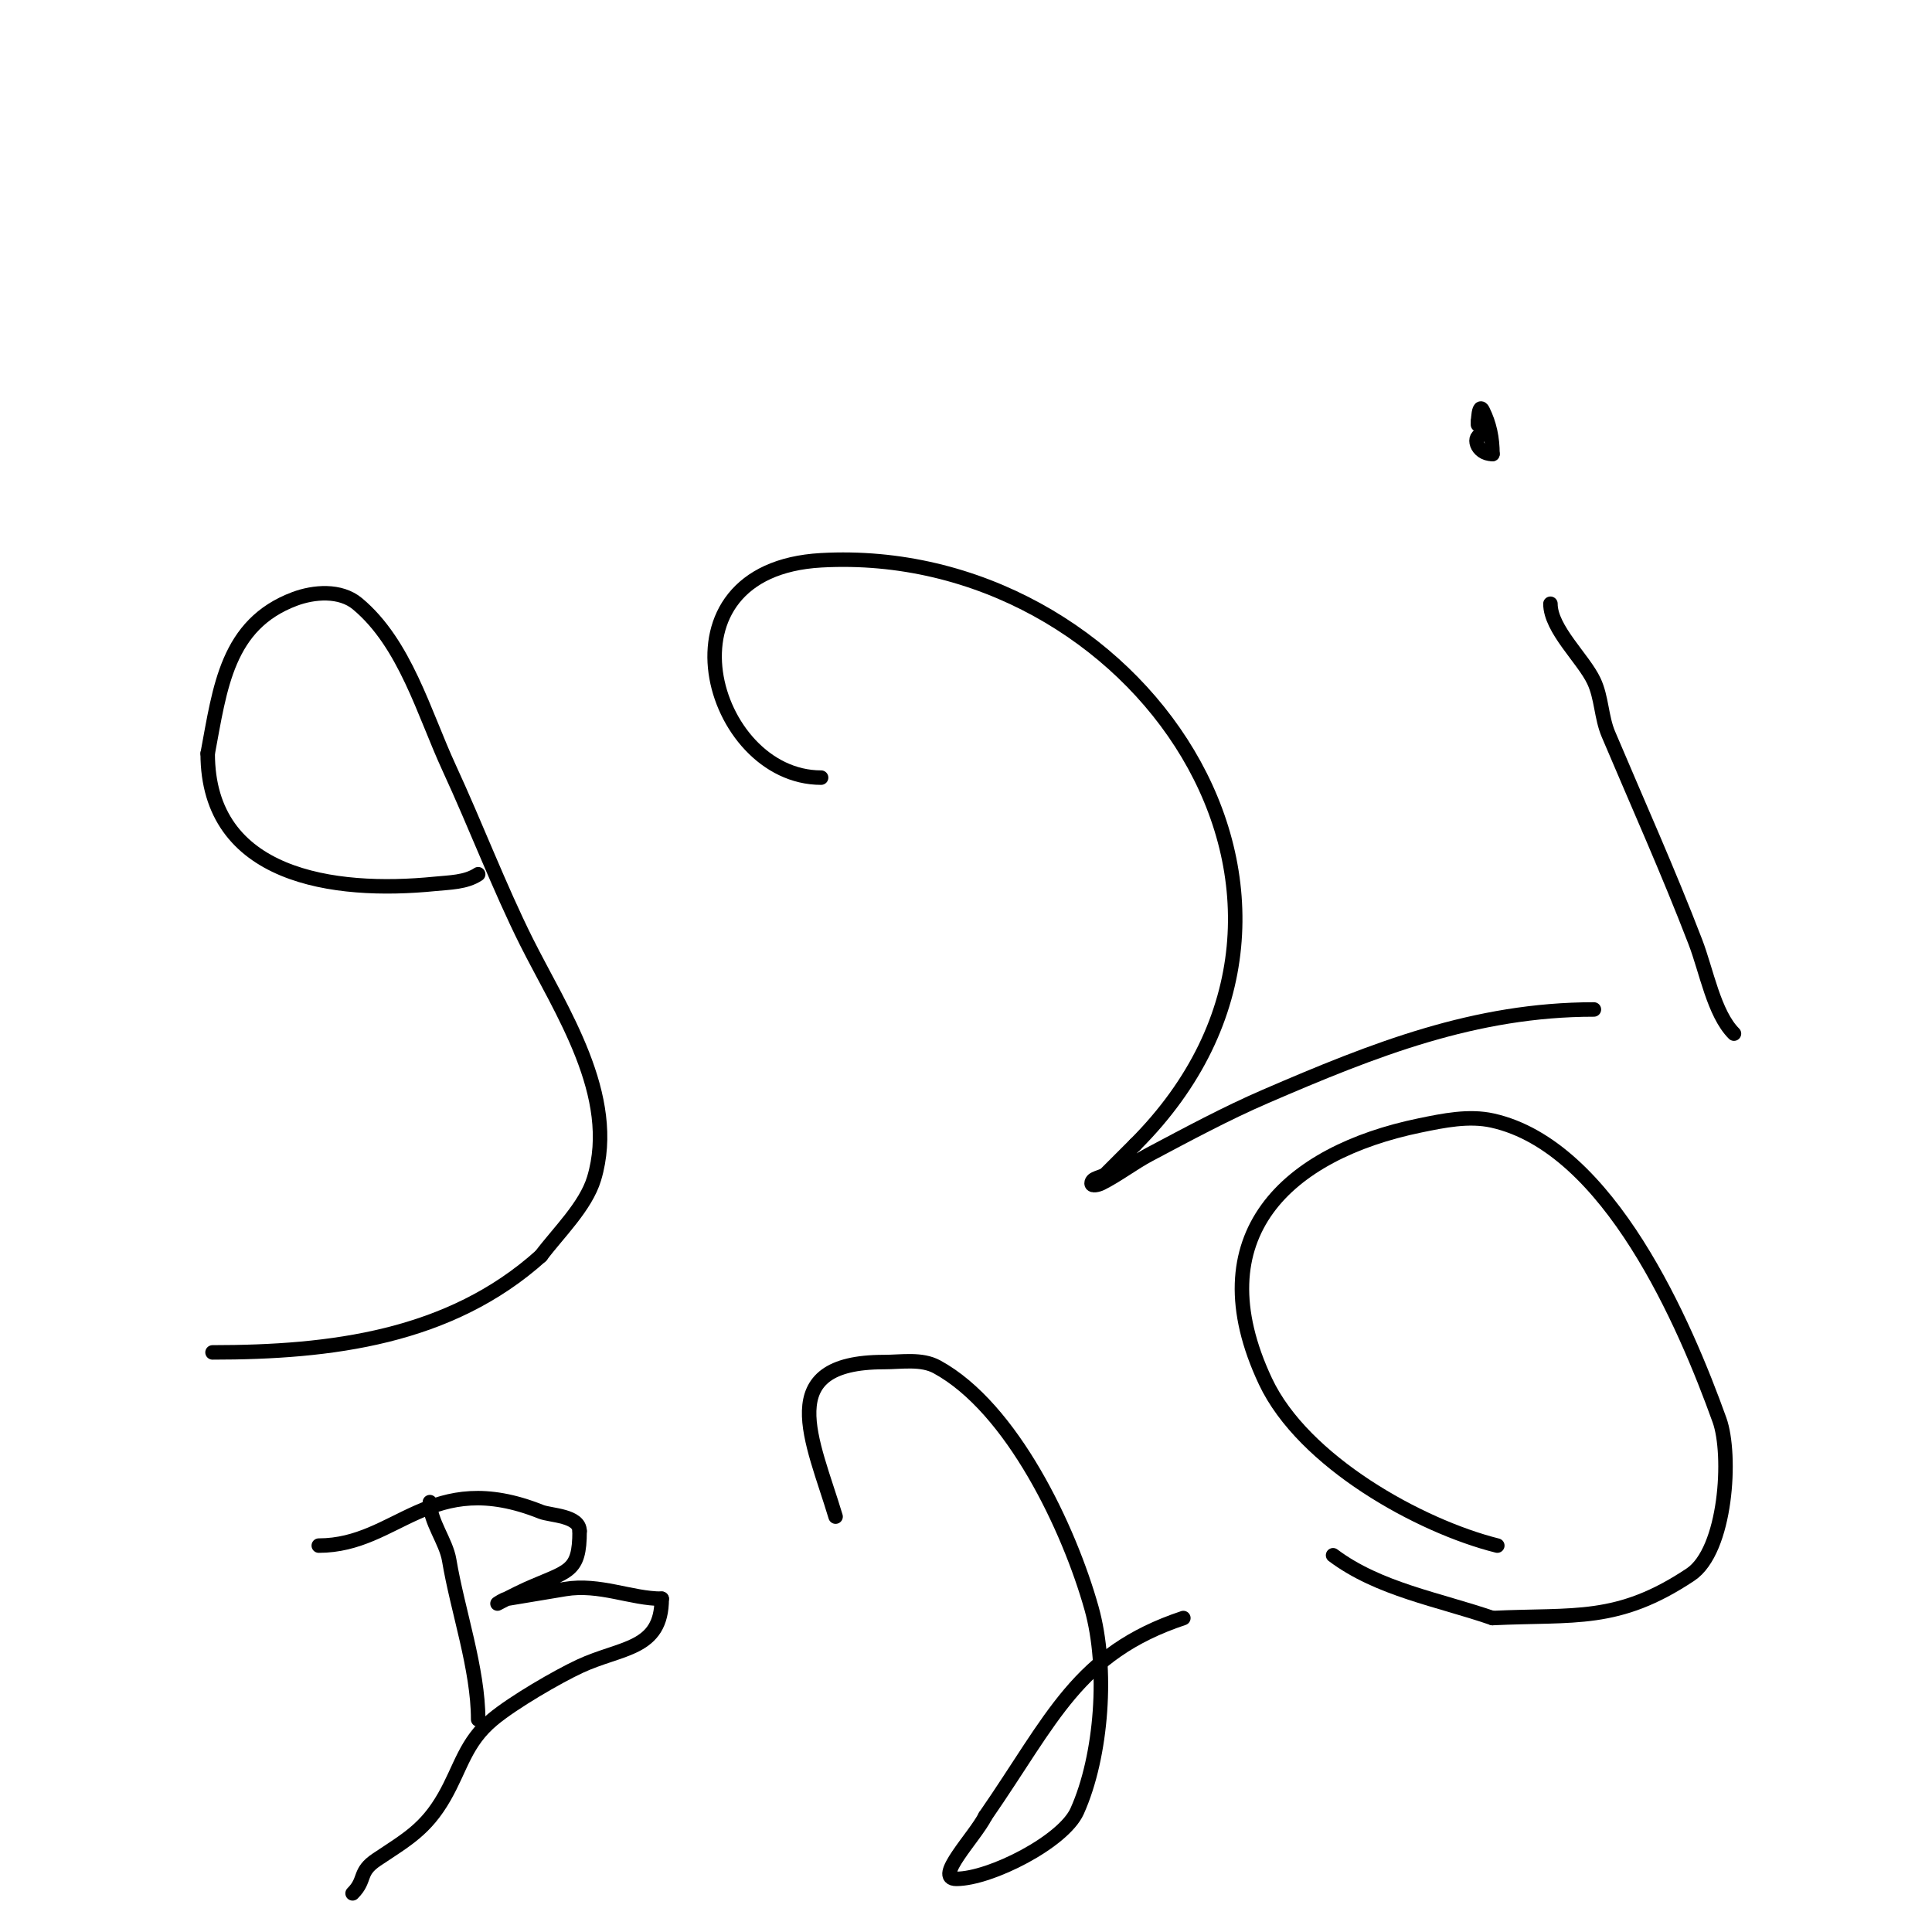 <svg viewBox='0 0 400 400' version='1.1' xmlns='http://www.w3.org/2000/svg' xmlns:xlink='http://www.w3.org/1999/xlink'><g fill='none' stroke='#000000' stroke-width='3' stroke-linecap='round' stroke-linejoin='round'><path d='M99,181c-2.557,1.705 -5.942,1.694 -9,2c-20.91,2.091 -47,-1.395 -47,-27'/><path d='M43,156c2.561,-13.657 3.973,-26.74 18,-32c3.958,-1.484 9.455,-1.954 13,1c9.887,8.239 13.752,22.629 19,34c5.515,11.949 10.388,24.776 16,36c7.082,14.164 19.14,31.865 14,49c-1.734,5.781 -7.423,11.23 -11,16'/><path d='M112,260c-18.873,16.986 -43.508,20 -68,20'/><path d='M170,161c-23.007,0 -35.163,-43.047 0,-45c64.914,-3.606 115.928,70.072 65,121'/><path d='M235,237c-2,2 -4,4 -6,6c-0.85,0.85 -3,0.798 -3,2c0,0.667 1.404,0.298 2,0c3.477,-1.738 6.564,-4.181 10,-6c7.905,-4.185 15.789,-8.454 24,-12c22.524,-9.726 43.377,-18 68,-18'/><path d='M359,214c-4.166,-4.166 -5.684,-12.978 -8,-19c-5.657,-14.707 -11.902,-28.586 -18,-43c-1.481,-3.5 -1.382,-7.561 -3,-11c-2.183,-4.638 -9,-10.717 -9,-16'/><path d='M306,87c0,3.49 -0.136,-4.272 1,-2c1.376,2.752 2,5.716 2,9'/><path d='M309,94c-3.409,0 -4.362,-4 -2,-4'/><path d='M99,356c0,-10.511 -4.256,-22.539 -6,-33c-0.653,-3.917 -4,-7.97 -4,-12'/><path d='M66,320c16.352,0 23.002,-16.199 46,-7c1.964,0.785 8,0.753 8,4'/><path d='M120,317c0,8.648 -2.308,8.137 -11,12c-2.043,0.908 -6,3 -6,3c0,0 1.265,-0.877 2,-1c3.879,-0.646 8.121,-1.353 12,-2c7.136,-1.189 13.669,2 20,2'/><path d='M137,331c0,10.668 -8.332,9.955 -17,14c-4.543,2.12 -13.701,7.417 -18,11c-5.679,4.732 -6.562,9.984 -10,16c-3.846,6.73 -7.806,8.87 -14,13c-3.909,2.606 -2.133,4.133 -5,7'/><path d='M173,314c-4.743,-15.809 -13.179,-32 10,-32c3.682,0 7.768,-0.763 11,1c15.597,8.507 27.394,33.551 32,50c3.442,12.292 2.185,30.478 -3,42c-2.831,6.291 -17.952,14 -25,14c-4.773,0 3.866,-8.731 6,-13'/><path d='M204,376c13.963,-20.169 19.025,-33.675 41,-41'/><path d='M310,320c-16.082,-4.02 -40.166,-17.353 -48,-34c-14.202,-30.178 4.526,-47.344 32,-53c4.908,-1.01 10.108,-2.087 15,-1c24.207,5.379 39.937,42.323 47,62c2.581,7.191 1.436,27.042 -6,32c-15.088,10.059 -23.972,8.189 -41,9'/><path d='M309,335c-11.177,-3.854 -23.542,-5.906 -33,-13'/></g>
</svg>